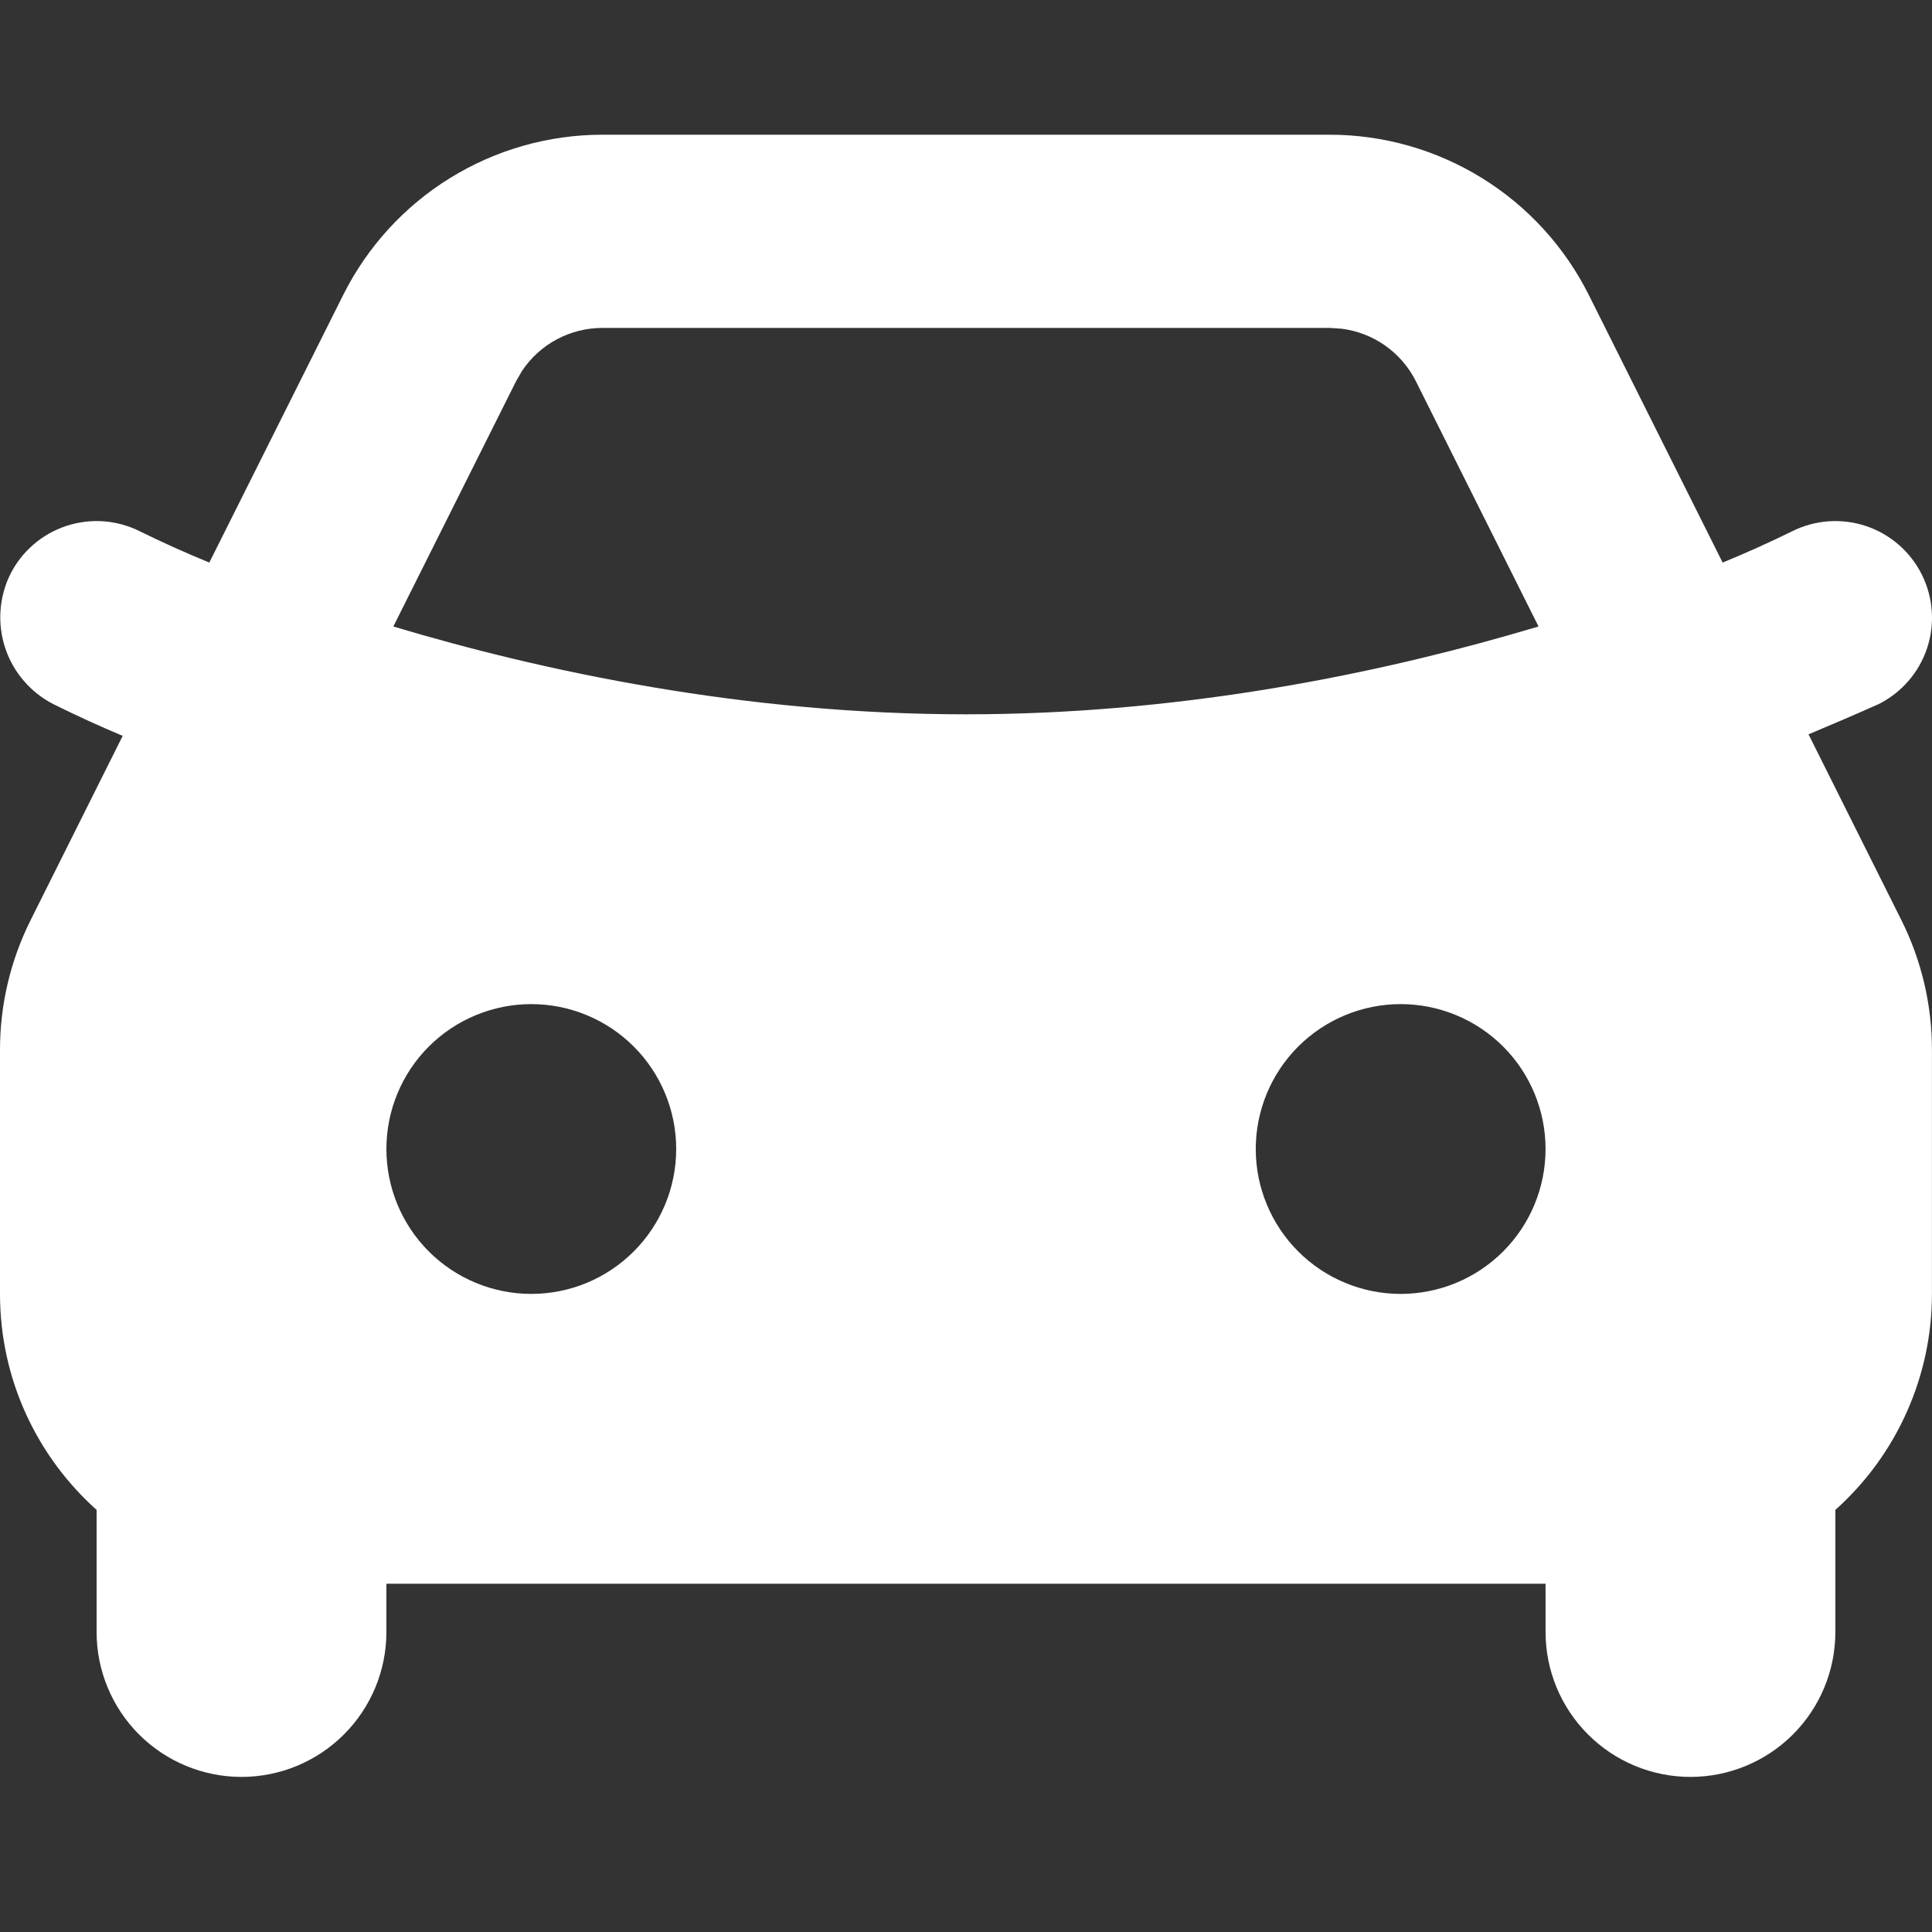 <svg width="44" height="44" viewBox="0 0 44 44" fill="none" xmlns="http://www.w3.org/2000/svg">
<rect x="0" y="0" width="44" height="44" fill="#333333" stroke="none"/>
<path fill-rule="evenodd" clip-rule="evenodd" d="M30.28 3.068C31.506 3.068 32.707 3.41 33.749 4.054C34.792 4.698 35.634 5.62 36.183 6.716L39.232 12.812C39.769 12.592 40.297 12.354 40.816 12.099C41.338 11.838 41.942 11.796 42.496 11.98C43.05 12.165 43.507 12.563 43.768 13.085C44.029 13.607 44.072 14.211 43.887 14.765C43.702 15.319 43.305 15.776 42.782 16.037C42.254 16.272 41.722 16.501 41.188 16.724L43.302 20.954C43.761 21.871 43.999 22.883 43.999 23.909V29.468C43.999 30.396 43.803 31.314 43.424 32.162C43.045 33.01 42.491 33.768 41.799 34.387V37.168C41.799 38.043 41.452 38.882 40.833 39.501C40.214 40.12 39.374 40.468 38.499 40.468C37.624 40.468 36.785 40.12 36.166 39.501C35.547 38.882 35.199 38.043 35.199 37.168V36.068H8.8V37.168C8.8 38.043 8.452 38.882 7.833 39.501C7.214 40.12 6.375 40.468 5.5 40.468C4.625 40.468 3.785 40.12 3.166 39.501C2.548 38.882 2.2 38.043 2.2 37.168V34.387C0.849 33.177 0 31.421 0 29.468V23.906C0 22.882 0.239 21.872 0.697 20.956L2.794 16.759C2.263 16.536 1.739 16.296 1.221 16.039C0.701 15.775 0.306 15.317 0.121 14.765C-0.064 14.212 -0.024 13.609 0.231 13.085C0.36 12.826 0.539 12.595 0.757 12.406C0.975 12.216 1.229 12.072 1.503 11.98C1.777 11.889 2.067 11.852 2.355 11.872C2.643 11.893 2.925 11.97 3.183 12.099C3.704 12.356 4.232 12.593 4.767 12.812L7.816 6.718C8.364 5.622 9.207 4.699 10.249 4.055C11.292 3.41 12.493 3.069 13.719 3.068H30.28ZM12.1 22.868C11.225 22.868 10.385 23.216 9.766 23.834C9.147 24.453 8.8 25.293 8.8 26.168C8.8 27.043 9.147 27.882 9.766 28.501C10.385 29.12 11.225 29.468 12.1 29.468C12.975 29.468 13.814 29.12 14.433 28.501C15.052 27.882 15.4 27.043 15.4 26.168C15.4 25.293 15.052 24.453 14.433 23.834C13.814 23.216 12.975 22.868 12.1 22.868ZM31.899 22.868C31.024 22.868 30.185 23.216 29.566 23.834C28.947 24.453 28.599 25.293 28.599 26.168C28.599 27.043 28.947 27.882 29.566 28.501C30.185 29.12 31.024 29.468 31.899 29.468C32.775 29.468 33.614 29.12 34.233 28.501C34.852 27.882 35.199 27.043 35.199 26.168C35.199 25.293 34.852 24.453 34.233 23.834C33.614 23.216 32.775 22.868 31.899 22.868ZM30.28 7.468H13.719C13.357 7.468 13 7.558 12.681 7.728C12.362 7.899 12.089 8.146 11.889 8.447L11.752 8.685L8.958 14.268C12.364 15.289 16.953 16.268 22 16.268C26.712 16.268 31.022 15.415 34.341 14.471L35.039 14.268L32.247 8.685C32.085 8.361 31.846 8.082 31.55 7.873C31.255 7.664 30.912 7.531 30.553 7.486L30.282 7.468H30.28Z" fill="white"/>
</svg>
